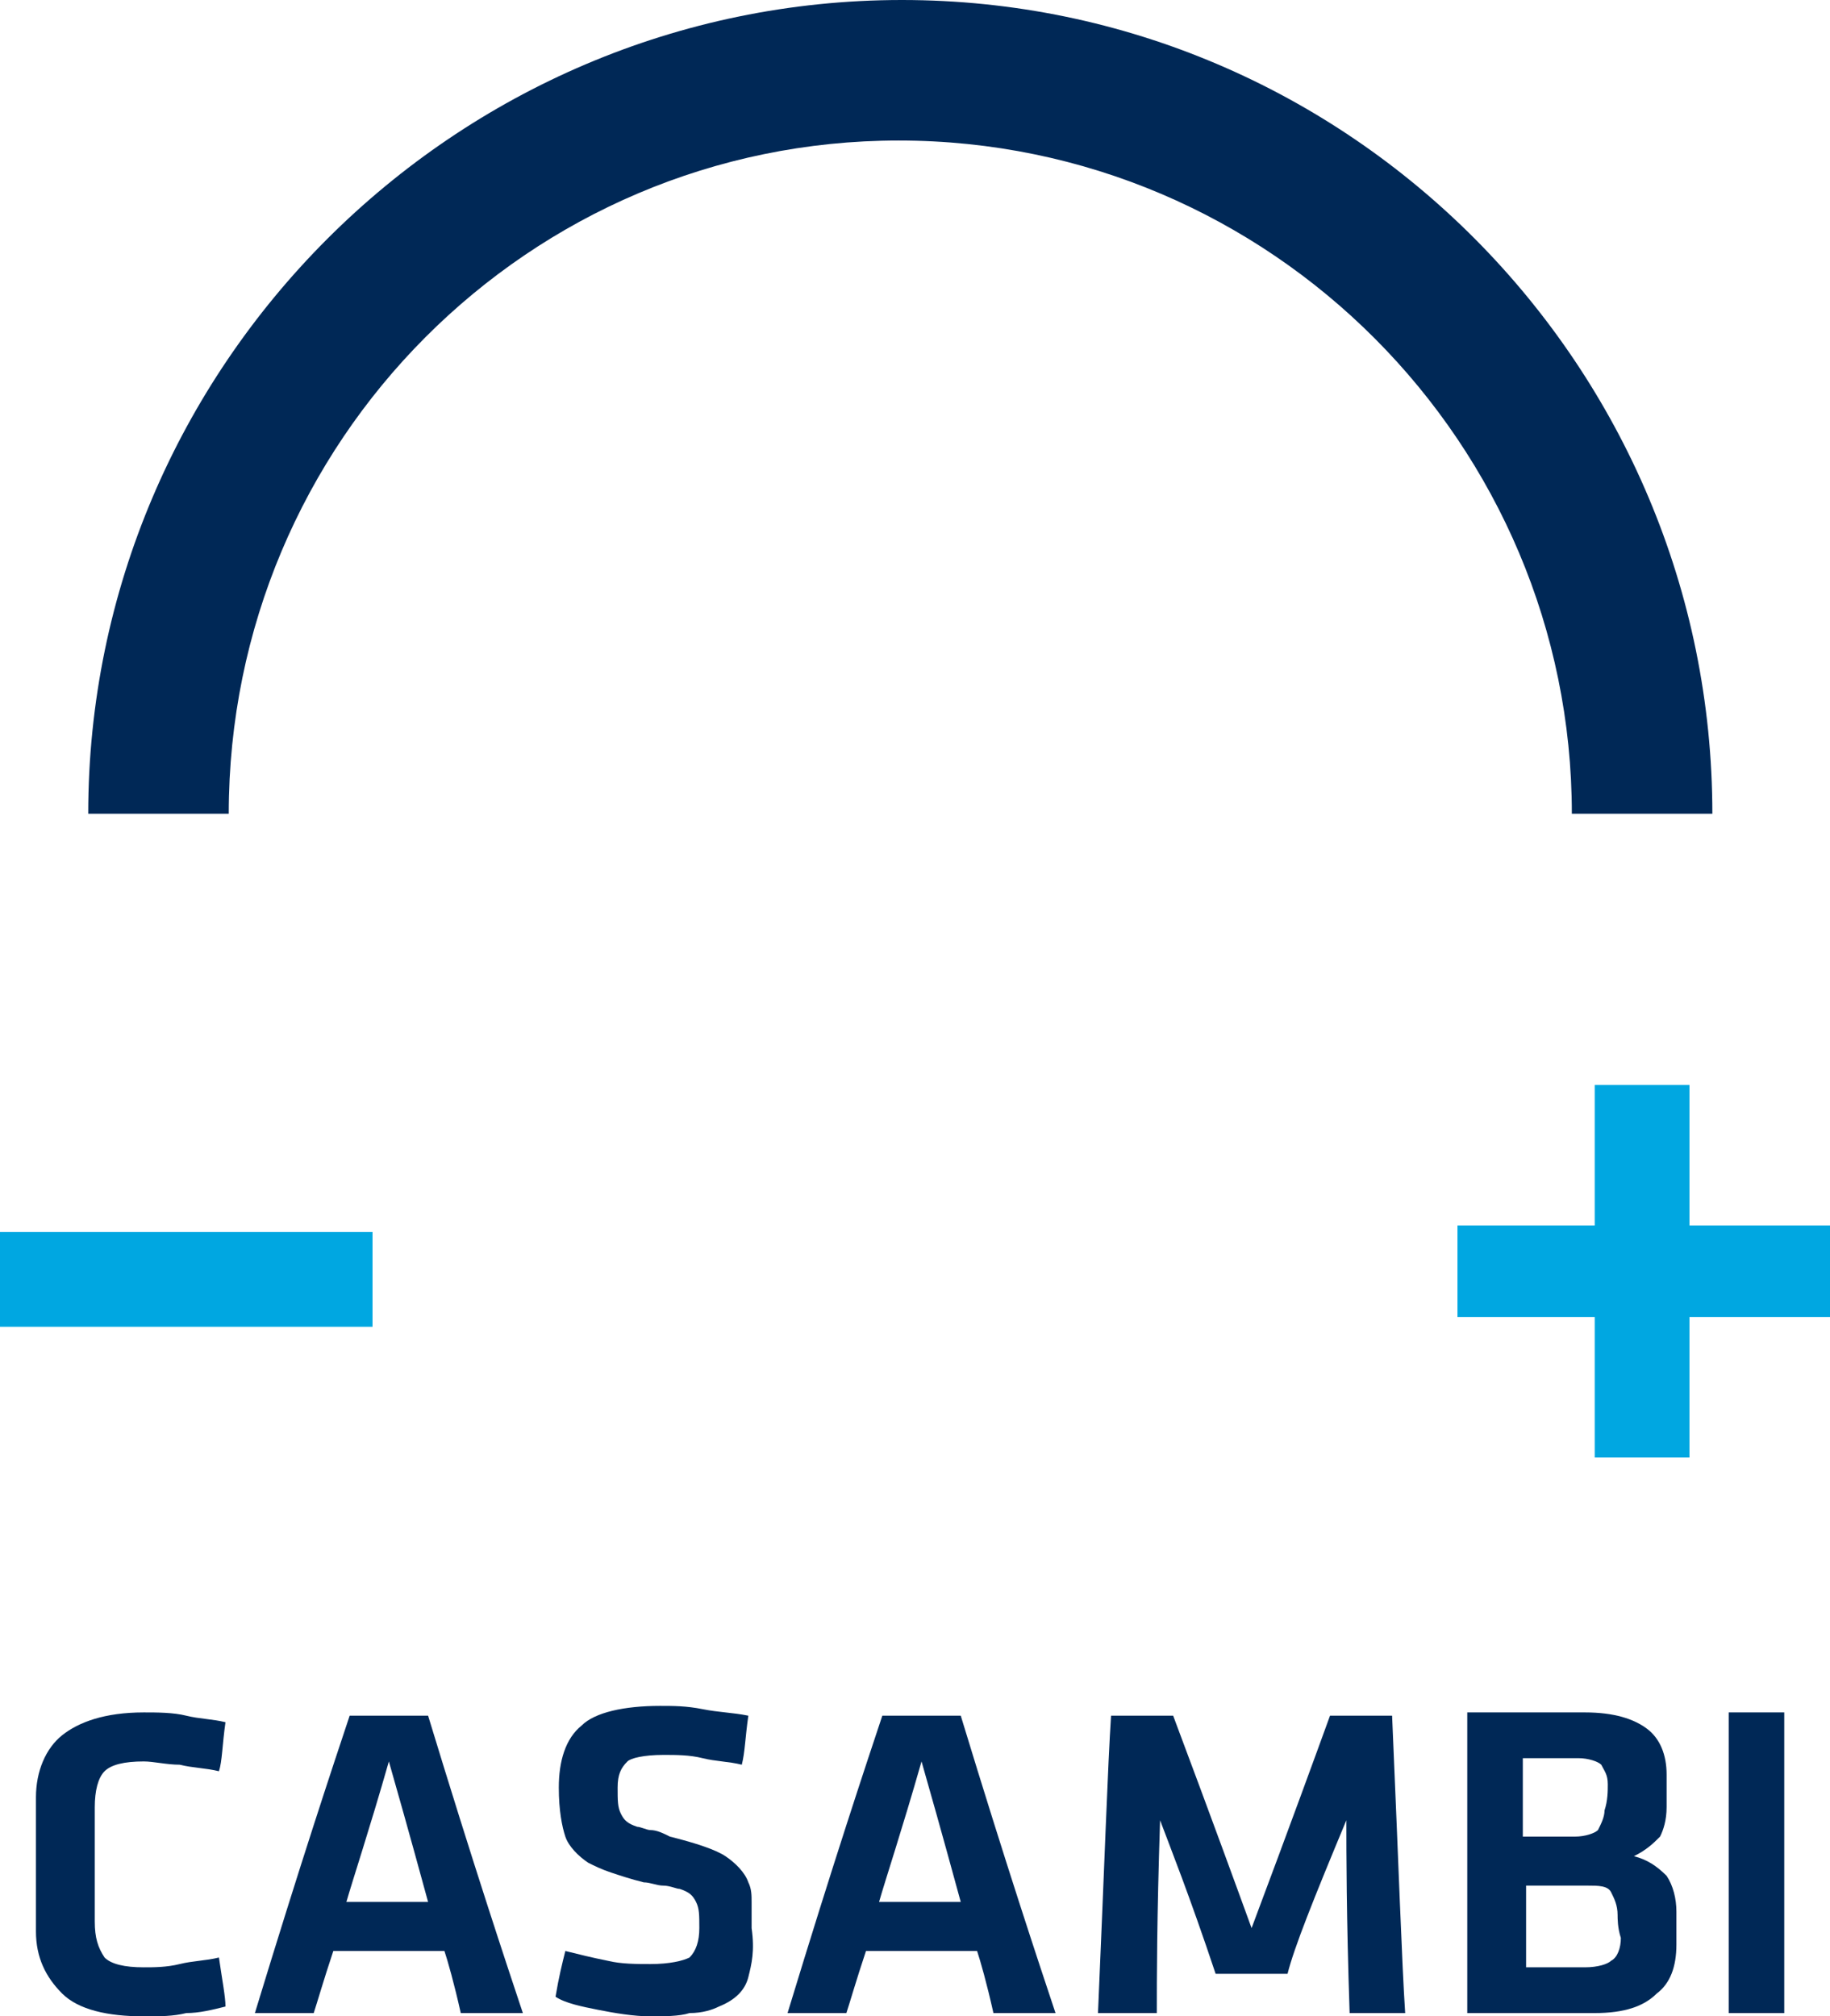 <?xml version="1.0" encoding="UTF-8" standalone="no"?>
<svg
   xmlns:dc="http://purl.org/dc/elements/1.1/"
   xmlns:cc="http://creativecommons.org/ns#"
   xmlns:rdf="http://www.w3.org/1999/02/22-rdf-syntax-ns#"
   xmlns:svg="http://www.w3.org/2000/svg"
   xmlns="http://www.w3.org/2000/svg"
   height="61.7"
   width="56"
   xml:space="preserve"
   viewBox="0 0 56 61.7"
   y="0px"
   x="0px"
   id="Capa_1"
   version="1.1"><defs
   id="defs85" />
<style
   id="style2"
   type="text/css">
	.st0{fill:#00A7E1;}
	.st1{fill:#002856;}
	.st2{display:none;}
	.st3{display:inline;fill:#FFFFFF;}
	.st4{display:inline;fill:#00A8E2;}
	.st5{display:inline;fill:#E69029;}
	.st6{display:inline;fill:#DDA827;}
	.st7{display:inline;fill:#EA7429;}
	.st8{display:inline;fill:#DCC525;}
	.st9{display:inline;fill:#D3D933;}
	.st10{display:inline;fill:#E95625;}
</style>
<g
   transform="translate(-36)"
   id="g16">
	<g
   id="g10">
		<g
   id="g6">
			<rect
   style="fill:#00a7e1"
   id="rect4"
   height="2.9"
   width="11.4"
   class="st0"
   y="37.7"
   x="36" />
		</g>
		<polygon
   style="fill:#00a7e1"
   id="polygon8"
   points="87.7,33.2 84.8,33.2 84.8,37.5 80.6,37.5 80.6,40.3 84.8,40.3 84.8,44.6 87.7,44.6 87.7,40.3 92,40.3 92,37.5 87.7,37.5 "
   class="st0" />
	</g>
	<g
   id="g14">
		<path
   style="fill:#002856"
   id="path12"
   d="M 88.4,24.9 H 84.1 C 84.1,13.6 74.9,4.3 63.5,4.3 52.2,4.3 43,13.5 43,24.9 H 38.7 C 38.7,11.2 49.9,0 63.6,0 77.3,0 88.4,11.2 88.4,24.9 Z"
   class="st1" />
	</g>
</g>
<g
   transform="translate(-36)"
   id="g32">
	<path
   style="fill:#002856"
   id="path18"
   d="m 37.1,55.6 c 0,-0.3 0,-0.5 0,-0.6 0,-0.8 0.3,-1.5 0.8,-1.9 0.5,-0.4 1.3,-0.7 2.5,-0.7 0.4,0 0.9,0 1.3,0.1 0.4,0.1 0.8,0.1 1.2,0.2 -0.1,0.7 -0.1,1.2 -0.2,1.5 -0.4,-0.1 -0.8,-0.1 -1.2,-0.2 -0.4,0 -0.8,-0.1 -1.1,-0.1 -0.6,0 -1,0.1 -1.2,0.3 -0.2,0.2 -0.3,0.6 -0.3,1.1 0,1.6 0,2.7 0,3.5 0,0.5 0.1,0.8 0.3,1.1 0.2,0.2 0.6,0.3 1.2,0.3 0.3,0 0.7,0 1.1,-0.1 0.4,-0.1 0.8,-0.1 1.2,-0.2 0.1,0.7 0.2,1.2 0.2,1.5 -0.4,0.1 -0.8,0.2 -1.2,0.2 -0.4,0.1 -0.8,0.1 -1.3,0.1 -1.1,0 -2,-0.2 -2.5,-0.7 -0.5,-0.5 -0.8,-1.1 -0.8,-1.9 0,-1.8 0,-2.9 0,-3.5 z"
   class="st1" />
	<path
   style="fill:#002856"
   id="path20"
   d="m 49.6,59.7 c -1.7,0 -2.8,0 -3.4,0 -0.3,0.9 -0.5,1.6 -0.6,1.9 -0.9,0 -1.5,0 -1.8,0 1.4,-4.6 2.4,-7.6 2.9,-9.1 1.2,0 2,0 2.4,0 1.4,4.6 2.4,7.6 2.9,9.1 -0.7,0 -1.1,0 -1.4,0 -0.2,0 -0.4,0 -0.5,0 -0.2,-0.9 -0.4,-1.6 -0.5,-1.9 z m -3,-1.5 c 1.3,0 2.1,0 2.5,0 -0.6,-2.2 -1,-3.6 -1.2,-4.3 -0.6,2.1 -1.1,3.6 -1.3,4.3 z"
   class="st1" />
	<path
   style="fill:#002856"
   id="path22"
   d="m 58.9,60.5 c -0.1,0.4 -0.4,0.7 -0.9,0.9 -0.2,0.1 -0.5,0.2 -0.9,0.2 -0.3,0.1 -0.8,0.1 -1.2,0.1 -0.5,0 -1.1,-0.1 -1.6,-0.2 -0.5,-0.1 -1,-0.2 -1.3,-0.4 0.1,-0.6 0.2,-1 0.3,-1.4 0.4,0.1 0.8,0.2 1.3,0.3 0.4,0.1 0.9,0.1 1.3,0.1 0.6,0 1,-0.1 1.2,-0.2 0.2,-0.2 0.3,-0.5 0.3,-0.9 0,-0.4 0,-0.6 -0.1,-0.8 -0.1,-0.2 -0.2,-0.3 -0.5,-0.4 -0.1,0 -0.3,-0.1 -0.5,-0.1 -0.2,0 -0.4,-0.1 -0.6,-0.1 -0.4,-0.1 -0.7,-0.2 -1,-0.3 -0.3,-0.1 -0.5,-0.2 -0.7,-0.3 -0.3,-0.2 -0.6,-0.5 -0.7,-0.8 -0.1,-0.3 -0.2,-0.8 -0.2,-1.5 0,-0.8 0.2,-1.5 0.7,-1.9 0.4,-0.4 1.3,-0.6 2.4,-0.6 0.4,0 0.8,0 1.3,0.1 0.5,0.1 0.9,0.1 1.4,0.2 -0.1,0.7 -0.1,1.1 -0.2,1.5 -0.4,-0.1 -0.8,-0.1 -1.2,-0.2 -0.4,-0.1 -0.8,-0.1 -1.2,-0.1 -0.6,0 -1,0.1 -1.1,0.2 -0.2,0.2 -0.3,0.4 -0.3,0.8 0,0.4 0,0.6 0.1,0.8 0.1,0.2 0.2,0.3 0.5,0.4 0.1,0 0.3,0.1 0.4,0.1 0.2,0 0.4,0.1 0.6,0.2 0.8,0.2 1.4,0.4 1.7,0.6 0.3,0.2 0.6,0.5 0.7,0.8 0.1,0.2 0.1,0.4 0.1,0.6 0,0.2 0,0.5 0,0.8 0.1,0.7 0,1.1 -0.1,1.5 z"
   class="st1" />
	<path
   style="fill:#002856"
   id="path24"
   d="m 65.9,59.7 c -1.7,0 -2.8,0 -3.4,0 -0.3,0.9 -0.5,1.6 -0.6,1.9 -0.9,0 -1.5,0 -1.8,0 1.4,-4.6 2.4,-7.6 2.9,-9.1 1.2,0 2,0 2.4,0 1.4,4.6 2.4,7.6 2.9,9.1 -0.7,0 -1.1,0 -1.4,0 -0.2,0 -0.4,0 -0.5,0 C 66.2,60.7 66,60 65.9,59.7 Z m -3,-1.5 c 1.3,0 2.1,0 2.5,0 -0.6,-2.2 -1,-3.6 -1.2,-4.3 -0.6,2.1 -1.1,3.6 -1.3,4.3 z"
   class="st1" />
	<path
   style="fill:#002856"
   id="path26"
   d="m 75.4,60.4 c -1.1,0 -1.8,0 -2.2,0 -0.8,-2.4 -1.4,-3.9 -1.7,-4.7 -0.1,3 -0.1,4.9 -0.1,5.9 -0.9,0 -1.5,0 -1.8,0 0.2,-4.6 0.3,-7.6 0.4,-9.1 1,0 1.6,0 1.9,0 1.2,3.2 2,5.4 2.4,6.5 1.2,-3.2 2,-5.4 2.4,-6.5 1,0 1.6,0 1.9,0 0.2,4.6 0.3,7.6 0.4,9.1 -0.7,0 -1.1,0 -1.3,0 -0.2,0 -0.4,0 -0.4,0 -0.1,-3 -0.1,-4.9 -0.1,-5.9 -1,2.4 -1.6,3.9 -1.8,4.7 z"
   class="st1" />
	<path
   style="fill:#002856"
   id="path28"
   d="m 81.4,61.6 c -0.3,0 -0.4,0 -0.5,0 0,-3.4 0,-5.7 0,-6.9 0,-1.1 0,-1.9 0,-2.3 1.6,0 2.8,0 3.6,0 0.9,0 1.5,0.2 1.9,0.5 0.4,0.3 0.6,0.8 0.6,1.4 0,0.4 0,0.7 0,1 0,0.4 -0.1,0.7 -0.2,0.9 -0.2,0.2 -0.4,0.4 -0.8,0.6 0.4,0.1 0.7,0.3 1,0.6 0.2,0.3 0.3,0.7 0.3,1.1 0,0.4 0,0.8 0,1 0,0.7 -0.2,1.2 -0.6,1.5 -0.4,0.4 -1,0.6 -1.9,0.6 -1.7,0 -2.8,0 -3.4,0 z m 3.8,-7 c 0,-0.3 -0.1,-0.4 -0.2,-0.6 -0.1,-0.1 -0.4,-0.2 -0.7,-0.2 -0.8,0 -1.4,0 -1.7,0 0,1.2 0,2 0,2.4 0.7,0 1.3,0 1.6,0 0.3,0 0.6,-0.1 0.7,-0.2 0.1,-0.2 0.2,-0.4 0.2,-0.6 0.1,-0.3 0.1,-0.6 0.1,-0.8 z m 0.3,4 c 0,-0.3 -0.1,-0.5 -0.2,-0.7 -0.1,-0.2 -0.4,-0.2 -0.7,-0.2 -1,0 -1.6,0 -1.9,0 0,1.3 0,2.1 0,2.5 0.8,0 1.4,0 1.8,0 0.4,0 0.7,-0.1 0.8,-0.2 0.2,-0.1 0.3,-0.4 0.3,-0.7 -0.1,-0.3 -0.1,-0.6 -0.1,-0.7 z"
   class="st1" />
	<path
   style="fill:#002856"
   id="path30"
   d="m 90.6,61.6 c -0.7,0 -1.1,0 -1.3,0 -0.2,0 -0.4,0 -0.4,0 0,-3.4 0,-5.7 0,-6.9 0,-1.1 0,-1.9 0,-2.3 0.9,0 1.4,0 1.7,0 0,4.6 0,7.7 0,9.2 z"
   class="st1" />
</g>
<g
   transform="translate(-36)"
   style="display:none"
   id="g80"
   class="st2">
	<rect
   style="display:inline;fill:#ffffff"
   id="rect34"
   height="39.5"
   width="39.5"
   class="st3"
   y="3.5"
   x="44.3" />
	<path
   style="display:inline;fill:#00a8e2"
   id="path36"
   d="M 44.3,43 H 83.8 V 3.5 H 44.3 Z m 43,3.6 H 40.7 V 0 h 46.6 z"
   class="st4" />
	<path
   style="display:inline;fill:#e69029"
   id="path38"
   d="m 52.8,28.9 c -0.2,0.5 -0.4,0.9 -0.5,1.4 -0.4,0.9 -0.7,1.8 -1.1,2.8 -0.2,0.5 -0.4,1 -0.6,1.5 0,0 0,0.1 0,0.1 0,0 0.1,0 0.1,0 0.7,0 1.3,-0.1 2,-0.1 0.5,0 0.9,-0.1 1.4,-0.1 0.6,0 1.1,-0.1 1.7,-0.1 0.4,0 0.8,-0.1 1.3,-0.1 0.4,0 0.8,-0.1 1.1,-0.1 0.4,0 0.8,-0.1 1.1,-0.1 0.5,0 1,-0.1 1.5,-0.1 0.7,-0.1 1.4,-0.2 2.2,-0.3 1,-0.1 2,-0.3 2.9,-0.6 1.3,-0.4 2.6,-0.9 3.9,-1.5 1.5,-0.7 2.9,-1.4 4.3,-2.2 0.3,-0.1 0.6,-0.3 0.9,-0.4 0.1,0 0.1,0 0.1,-0.1 C 75,28.6 74.9,28.3 74.8,28 74.6,27.5 74.4,27 74.2,26.4 74,25.8 73.8,25.3 73.5,24.7 73.3,24.1 73,23.5 72.8,22.9 c -0.1,-0.1 -0.1,0 -0.2,0 -0.5,0.2 -1,0.4 -1.6,0.7 -0.7,0.3 -1.5,0.6 -2.2,1 -0.8,0.4 -1.6,0.7 -2.4,1 -0.9,0.4 -1.9,0.7 -2.9,1 -1.6,0.5 -3.2,0.8 -4.8,1.2 -1.3,0.3 -2.5,0.5 -3.8,0.8 -0.7,0.1 -1.3,0.3 -2,0.4 0,-0.2 0,-0.1 -0.1,-0.1"
   class="st5" />
	<path
   style="display:inline;fill:#dda827"
   id="path40"
   d="m 52.8,28.9 c 0.1,-0.1 0.3,-0.1 0.5,-0.1 0.5,-0.1 1,-0.2 1.5,-0.3 1,-0.2 1.9,-0.4 2.9,-0.6 0.7,-0.1 1.3,-0.3 2,-0.4 0.9,-0.2 1.7,-0.4 2.6,-0.6 0.7,-0.2 1.4,-0.4 2.1,-0.6 1,-0.3 1.9,-0.7 2.8,-1.1 1,-0.4 1.9,-0.8 2.9,-1.2 0.7,-0.3 1.4,-0.6 2.1,-0.9 0.1,-0.1 0.3,-0.1 0.4,-0.2 0,0 0.1,0 0.1,0 C 72.5,22.4 72.3,22 72.2,21.5 72,20.9 71.8,20.3 71.5,19.8 71.3,19.3 71.1,18.9 71,18.4 c -0.2,-0.6 -0.4,-1.1 -0.6,-1.7 0,0 0,0 0,-0.1 -0.1,-0.1 -0.1,0 -0.2,0 -0.9,0.3 -1.8,0.6 -2.6,1 -0.8,0.3 -1.6,0.7 -2.4,1.1 -1.5,0.7 -3,1.4 -4.5,2 -1.2,0.5 -2.3,0.9 -3.5,1.4 -0.6,0.2 -1.1,0.4 -1.7,0.6 -0.1,0 -0.1,0 -0.2,0.1 -0.2,0.4 -0.3,0.8 -0.5,1.2 -0.3,0.8 -0.6,1.5 -0.9,2.3 -0.4,0.8 -0.7,1.7 -1.1,2.6 0.1,0 0.1,0 0,0"
   class="st6" />
	<path
   style="display:inline;fill:#ea7429"
   id="path42"
   d="m 75.1,28.7 c -0.1,0 -0.2,0.1 -0.4,0.2 -0.5,0.3 -1.1,0.6 -1.6,0.8 -0.5,0.3 -1.1,0.6 -1.6,0.8 -0.7,0.3 -1.4,0.7 -2.1,1 -0.8,0.3 -1.5,0.7 -2.3,1 -0.8,0.3 -1.7,0.6 -2.5,0.7 -0.5,0.1 -1.1,0.2 -1.6,0.3 -0.4,0 -0.8,0.1 -1.2,0.2 -0.4,0 -0.7,0.1 -1.1,0.1 -0.4,0 -0.8,0.1 -1.2,0.1 -0.2,0 -0.5,0 -0.7,0.1 -0.4,0 -0.8,0.1 -1.2,0.1 -0.3,0 -0.5,0 -0.8,0.1 -0.5,0 -0.9,0.1 -1.4,0.1 -0.3,0 -0.6,0 -0.8,0.1 -0.5,0 -1,0.1 -1.5,0.1 -0.3,0 -0.7,0 -1,0.1 -0.5,0 -0.9,0.1 -1.4,0.1 -0.2,0.5 -0.4,1 -0.6,1.6 -0.3,0.8 -0.6,1.6 -0.9,2.3 -0.1,0.1 -0.1,0.1 0.1,0.1 1.8,0 3.5,0 5.3,0 0.1,0 0.1,0 0.2,-0.1 0.2,-0.5 0.5,-0.9 0.8,-1.3 0.4,-0.5 0.9,-0.9 1.5,-1.3 0.1,0 0.1,0 0.1,-0.1 0,0 0,-0.1 0.1,-0.1 0.1,0 0.1,0 0.1,-0.1 0.1,-0.1 0.3,-0.2 0.4,-0.2 0.1,0 0.2,-0.1 0.3,-0.1 0.1,0 0.2,-0.1 0.3,-0.1 0,0 0.1,0 0.1,0 0,0 0,0 0.1,0 0.1,0 0.3,-0.1 0.4,-0.2 0.4,-0.2 0.9,-0.3 1.3,-0.4 0.5,-0.1 1,-0.2 1.5,-0.3 0.3,0 0.6,-0.1 0.9,-0.1 0.1,0 0.1,0 0.2,0 0.1,0 0.1,0 0.2,0 0.1,0 0.2,0 0.2,0 0.1,0 0.2,0 0.4,0 0.3,0 0.6,0 0.9,0 0.1,0 0.2,0 0.3,0 0.1,0 0.2,0 0.3,0 0.1,0 0.1,0 0.2,0 0.1,0 0.1,0 0.2,0 0.2,0 0.4,0 0.7,0.1 0.2,0 0.4,0.1 0.6,0.1 0.5,0.1 0.9,0.2 1.4,0.3 0.6,0.1 1.1,0.3 1.6,0.6 0,0 0.1,0 0.1,0.1 0,0.1 0.1,0.1 0.2,0.1 0.1,0 0.3,0.1 0.4,0.2 0,0 0.1,0.1 0.1,0.1 0.3,0.1 0.6,0.3 0.8,0.5 0.4,0.3 0.8,0.6 1.1,1 0,0.1 0.1,0.1 0.1,0.1 0,0 0.1,0.1 0.1,0.1 1,-0.5 2,-1.1 2.9,-1.7 0.6,-0.3 1.1,-0.7 1.7,-1 0,0 0.1,0 0.1,-0.1 -0.1,-0.3 -0.2,-0.6 -0.3,-0.8 -0.2,-0.6 -0.5,-1.2 -0.7,-1.8 -0.3,-0.9 -0.7,-1.7 -1,-2.6 -0.3,-0.5 -0.3,-0.7 -0.4,-0.9"
   class="st7" />
	<path
   style="display:inline;fill:#dcc525"
   id="path44"
   d="m 55.2,22.8 c 0.6,-0.2 1.2,-0.5 1.8,-0.7 0.7,-0.3 1.5,-0.6 2.2,-0.9 0.7,-0.3 1.4,-0.6 2,-0.8 0.7,-0.3 1.3,-0.6 2,-0.9 0.3,-0.1 0.7,-0.3 1,-0.5 0.8,-0.4 1.5,-0.7 2.3,-1 0.6,-0.3 1.2,-0.5 1.8,-0.8 0.6,-0.2 1.2,-0.5 1.9,-0.7 0,0 0,0 0.1,0 -0.2,-0.5 -0.4,-1.1 -0.6,-1.6 -0.3,-0.8 -0.6,-1.6 -0.9,-2.3 -0.3,-0.8 -0.6,-1.5 -0.9,-2.3 0,-0.1 0,-0.2 -0.1,-0.2 -0.2,0 -0.4,0.1 -0.6,0.2 -1.3,0.5 -2.5,1.2 -3.7,1.9 -1.5,1 -3,2 -4.5,2.9 -0.3,0.2 -0.7,0.4 -1,0.7 -0.1,0 -0.1,0.1 -0.1,0.1 -0.2,0.4 -0.3,0.8 -0.5,1.2 -0.4,0.9 -0.7,1.8 -1.1,2.7 -0.3,0.8 -0.6,1.6 -0.9,2.4 0,0.2 -0.1,0.4 -0.2,0.6"
   class="st8" />
	<path
   style="display:inline;fill:#d3d933"
   id="path46"
   d="m 57.9,15.9 c 0.3,-0.2 0.7,-0.4 1.1,-0.7 1.2,-0.8 2.3,-1.5 3.5,-2.3 0.6,-0.4 1.2,-0.8 1.9,-1.2 0.7,-0.4 1.5,-0.8 2.2,-1.2 0.4,-0.2 0.8,-0.3 1.2,-0.5 0,0 0,0 0.1,0 C 67.8,9.7 67.6,9.3 67.5,9 67.4,8.6 67.2,8.3 67.1,7.9 67.1,7.8 67,7.8 66.9,7.8 65,7.8 63.1,7.8 61.2,7.8 61,7.9 61,7.9 61,8 c -0.3,0.8 -0.6,1.7 -1,2.5 -0.4,0.9 -0.7,1.9 -1.1,2.8 -0.3,0.8 -0.6,1.6 -0.9,2.4 -0.1,0.1 -0.1,0.2 -0.1,0.2"
   class="st9" />
	<path
   style="display:inline;fill:#e95625"
   id="path48"
   d="m 77.3,34.6 c -0.2,0.1 -0.4,0.2 -0.6,0.4 -0.6,0.4 -1.2,0.7 -1.8,1.1 -0.6,0.3 -1.1,0.7 -1.7,1 -0.2,0.1 -0.4,0.2 -0.5,0.3 0,0 -0.1,0 -0.1,0.1 0.1,0.1 0.2,0.2 0.2,0.3 0,0 0,0.1 0.1,0.1 0,0 0.1,0.1 0.1,0.1 0,0.1 0,0.1 0.1,0.1 0.1,0.2 0.2,0.3 0.2,0.5 0,0.1 0.1,0.1 0.1,0.1 1.8,0 3.6,0 5.4,0 0.2,0 0.1,-0.1 0.1,-0.1 -0.3,-0.7 -0.5,-1.3 -0.8,-2 -0.2,-0.7 -0.5,-1.3 -0.8,-2 0.1,0 0.1,0 0,0"
   class="st10" />
	<path
   style="display:inline;fill:#ffffff"
   id="path50"
   d="m 58.9,35.1 c -0.1,0 -0.3,0.1 -0.4,0.2 0.1,0.1 0.2,0 0.3,-0.1 0,0 0.1,0 0.1,-0.1"
   class="st3" />
	<path
   style="display:inline;fill:#ffffff"
   id="path52"
   d="m 64.4,34.2 c -0.3,0 -0.6,0 -0.9,0 0.4,0 0.6,0 0.9,0"
   class="st3" />
	<path
   style="display:inline;fill:#ffffff"
   id="path54"
   d="m 58,35.5 c -0.1,0 -0.2,0.1 -0.3,0.1 0.2,0 0.3,0 0.3,-0.1"
   class="st3" />
	<path
   style="display:inline;fill:#ffffff"
   id="path56"
   d="m 69.9,35.4 c -0.1,0 -0.1,-0.1 -0.2,-0.1 0,0.2 0.1,0.2 0.2,0.1"
   class="st3" />
	<path
   style="display:inline;fill:#ffffff"
   id="path58"
   d="m 70.5,35.7 c 0,0 -0.1,-0.1 -0.1,-0.1 -0.1,0.1 -0.1,0.2 0.1,0.1"
   class="st3" />
	<path
   style="display:inline;fill:#ffffff"
   id="path60"
   d="M 73.1,38.1 73,38 c -0.1,0.1 0,0.1 0.1,0.1"
   class="st3" />
	<path
   style="display:inline;fill:#ffffff"
   id="path62"
   d="m 72.5,37.3 c 0,0 -0.1,-0.1 -0.1,-0.1 0,0.1 0,0.1 0.1,0.1"
   class="st3" />
	<path
   style="display:inline;fill:#ffffff"
   id="path64"
   d="m 57.3,35.8 c -0.1,0 -0.1,0 -0.1,0.1 0.1,0.1 0.1,0 0.1,-0.1"
   class="st3" />
	<path
   style="display:inline;fill:#ffffff"
   id="path66"
   d="m 57.1,36 c 0,0 -0.1,0 -0.1,0 0.1,0.1 0.1,0 0.1,0"
   class="st3" />
	<path
   style="display:inline;fill:#ffffff"
   id="path68"
   d="m 65,34.2 c -0.1,0 -0.2,0 -0.3,0 0.2,0 0.3,0 0.3,0"
   class="st3" />
	<path
   style="display:inline;fill:#ffffff"
   id="path70"
   d="m 63.2,34.2 c -0.1,0 -0.2,0 -0.2,0 0.1,0 0.1,0 0.2,0"
   class="st3" />
	<path
   style="display:inline;fill:#ffffff"
   id="path72"
   d="m 72.9,37.9 c 0,0 -0.1,-0.1 -0.1,-0.1 0.1,0 0,0.1 0.1,0.1"
   class="st3" />
	<path
   style="display:inline;fill:#ffffff"
   id="path74"
   d="m 65.4,34.2 c -0.1,0 -0.1,0 -0.2,0 0.1,0.1 0.1,0 0.2,0"
   class="st3" />
	<path
   style="display:inline;fill:#ffffff"
   id="path76"
   d="m 62.8,34.2 c -0.1,0 -0.1,0 -0.2,0 0.1,0 0.1,0.1 0.2,0"
   class="st3" />
	<path
   style="display:inline;fill:#ffffff"
   id="path78"
   d="m 58.4,35.3 c -0.1,0 -0.1,0 0,0 -0.1,0.1 0,0 0,0"
   class="st3" />
</g>
</svg>